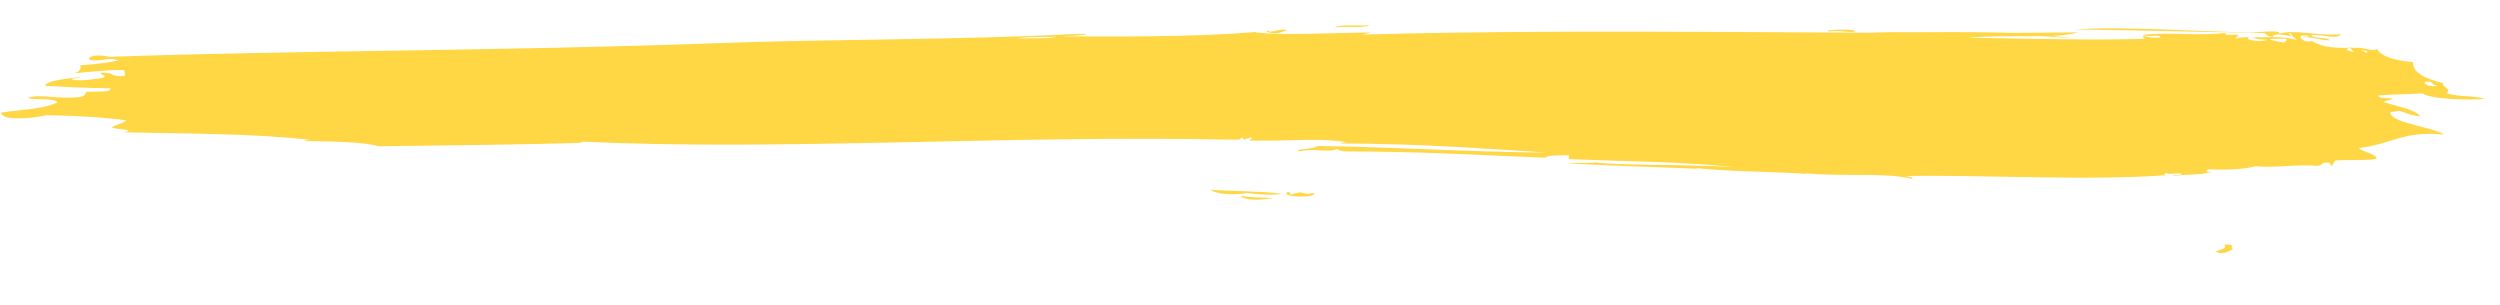 <svg width="172" height="21" viewBox="0 0 172 21" fill="none" xmlns="http://www.w3.org/2000/svg">
<g clip-path="url(#clip0_428_1289)">
<path fill-rule="evenodd" clip-rule="evenodd" d="M91.809 1.884C92.215 1.655 93.501 1.816 94.253 1.729C93.847 1.958 92.561 1.797 91.809 1.884Z" fill="#FFD644"/>
<path fill-rule="evenodd" clip-rule="evenodd" d="M127.659 2.13C127.439 2.325 126.561 2.034 125.83 2.171C125.308 2.032 127.499 1.983 127.659 2.13Z" fill="#FFD644"/>
<path fill-rule="evenodd" clip-rule="evenodd" d="M163.539 3.706C163.182 3.914 163.086 3.996 163.347 4.281C162.936 3.869 161.897 3.783 161.699 3.267C162.758 3.373 162.829 3.892 163.539 3.706V3.706Z" fill="#FFD644"/>
<path fill-rule="evenodd" clip-rule="evenodd" d="M88.599 13.216C88.794 13.211 88.758 13.332 88.808 13.401C89.905 12.996 89.379 13.508 90.43 13.265C90.537 13.673 87.99 13.57 88.598 13.206L88.599 13.216Z" fill="#FFD644"/>
<path fill-rule="evenodd" clip-rule="evenodd" d="M85.345 13.479C85.974 13.585 86.796 13.597 87.59 13.619C86.761 13.777 85.686 13.822 85.345 13.479Z" fill="#FFD644"/>
<path fill-rule="evenodd" clip-rule="evenodd" d="M153.047 16.832C153.917 16.763 153.317 17.086 153.66 17.109C153.39 17.265 152.956 17.555 152.442 17.326C152.624 17.152 153.261 17.188 153.038 16.832L153.047 16.832Z" fill="#FFD644"/>
<path fill-rule="evenodd" clip-rule="evenodd" d="M135.412 2.601C140.014 2.66 144.088 2.782 147.434 2.671C147.736 2.636 147.353 2.588 147.429 2.466C147.792 2.514 147.952 2.645 148.655 2.573C148.561 2.312 147.863 2.598 147.427 2.395C149.243 2.19 151.071 2.49 153.131 2.266C152.93 2.477 153.584 2.377 153.946 2.383C154.037 2.523 153.813 2.563 153.747 2.657C153.98 2.595 154.293 2.553 154.763 2.563C154.277 2.723 155.476 2.938 155.99 2.742C155.127 2.662 155.491 2.76 154.968 2.559C155.791 2.597 157.07 2.441 158.026 2.76C157.756 2.482 157.749 2.624 157.605 2.294C157.302 2.329 157.685 2.377 157.61 2.499C157.442 2.439 156.351 2.23 156.387 2.527C155.965 2.515 155.982 2.359 155.774 2.271C150.868 2.182 147.127 2.089 142.73 2.024C145.867 1.798 151.23 2.174 154.755 2.23C155.382 2.237 157.051 2.022 156.793 2.319C157.872 1.997 159.332 2.489 161.071 2.358C160.727 2.735 159.995 2.375 159.036 2.404C159.004 2.688 160.224 2.526 160.268 2.781C159.396 2.722 159.049 2.538 158.433 2.552C158.499 2.444 158.796 2.601 158.842 2.472C157.741 2.248 158.493 3.069 159.055 2.808C159.522 3.117 160.242 3.342 161.719 3.288C160.919 3.433 162.098 3.634 162.745 3.669C163.296 3.366 161.881 3.561 161.924 3.283C162.883 3.254 163.086 3.576 163.551 3.381C163.817 3.879 164.694 4.151 166.018 4.277C165.995 4.973 166.728 5.376 168.087 5.722C167.925 5.924 168.733 6.147 168.307 6.391C168.813 6.664 170.338 6.573 170.96 6.807C170.159 6.889 167.222 6.856 166.674 6.428C164.972 6.516 164.991 6.466 163.623 6.567C163.668 6.815 164.351 6.75 164.439 6.755C164.989 6.806 163.973 6.915 164.035 7.034C164.932 7.326 166.13 7.512 166.503 7.994C165.798 7.953 165.538 7.745 165.066 7.621C164.9 7.66 164.735 7.7 164.461 7.706C164.35 8.432 167.175 8.688 168.166 9.248C165.214 9.009 164.637 9.896 162.285 10.19C162.585 10.467 163.399 10.562 163.525 10.907C162.98 11.076 161.559 10.973 160.679 11.042C160.392 11.319 160.546 11.649 160.271 11.186C159.615 11.144 159.855 11.373 159.464 11.41C157.807 11.284 156.649 11.573 155.187 11.435C154.487 11.629 153.373 11.718 151.932 11.643C151.709 11.748 151.721 11.812 152.142 11.845C151.208 12.065 150.608 11.964 149.496 12.11C149.542 12.01 150.102 12.075 150.099 11.962C149.96 11.858 149.171 12.039 149.08 11.914C148.826 11.933 148.878 12.053 149.083 12.048C143.865 12.457 136.064 12.014 131.162 12.11C131.301 12.178 131.633 12.171 131.578 12.307C129.698 11.852 127.15 12.165 124.238 11.932C124.239 11.996 124.484 11.976 124.65 11.994C122.316 11.783 119.362 11.85 116.702 11.562C116.704 11.626 116.948 11.606 117.115 11.623C114.665 11.508 110.542 11.416 107.739 11.223C108.765 11.186 109.726 11.229 109.773 11.178C111.501 11.402 116.158 11.29 119.354 11.502C115.802 11.12 111.494 11.096 107.938 10.949L107.932 10.68C107.227 10.688 106.473 10.677 106.311 10.851C101.04 10.636 97.795 10.424 92.451 10.417C92.312 10.349 91.98 10.356 92.035 10.22C91.582 10.543 90.399 10.165 89.397 10.414C88.826 10.257 90.607 10.252 90.612 10.046C95.537 10.099 100.948 10.46 106.509 10.498C101.647 10.203 98.087 9.9 92.233 9.868C92.231 9.804 92.476 9.813 92.642 9.788C90.932 9.464 88.725 9.726 85.915 9.669C86.021 9.61 86.128 9.558 86.116 9.459C85.822 9.465 85.477 9.757 85.509 9.472C85.285 9.491 85.375 9.61 85.101 9.616C69.276 9.269 53.914 10.395 40.098 9.747C39.863 9.766 39.982 9.82 40.099 9.818C36.207 9.955 31.353 9.993 26.049 10.062C24.906 9.74 22.88 9.743 20.951 9.701C20.95 9.637 21.195 9.646 21.36 9.621C17.122 9.162 12.884 9.208 8.516 9.1C9.471 8.908 8.023 8.912 7.697 8.778C7.907 8.574 8.512 8.49 8.703 8.279C7.123 8.074 5.29 7.951 3.194 7.928C2.065 8.18 0.071 8.317 0.087 7.742C1.405 7.549 3.038 7.505 3.938 7.045C3.872 6.727 2.447 6.894 1.896 6.75C2.622 6.414 3.993 6.866 5.554 6.668C5.857 6.604 5.843 6.441 5.958 6.318C6.642 6.281 7.721 6.37 7.577 6.075C5.256 6.035 4.952 6 3.09 5.906C3.17 5.514 5.026 5.359 5.524 5.312C5.477 5.413 4.918 5.347 4.921 5.461C5.482 5.626 6.691 5.421 7.159 5.339C7.321 5.144 6.872 5.168 6.946 5.003C7.826 4.941 7.588 5.273 8.381 5.241C8.831 5.224 8.462 4.955 8.577 4.832C7.783 4.772 6.093 4.944 5.117 5.045C5.467 4.93 5.619 4.749 5.516 4.496C6.698 4.413 7.186 4.338 8.151 4.167C7.478 3.856 6.785 4.347 6.113 4.078C6.135 3.751 7.016 3.774 7.538 3.911C19.441 3.48 34.76 3.505 49.069 2.978C57 2.686 65.85 2.75 73.701 2.354C75.334 2.275 75.063 2.416 73.098 2.502C76.073 2.506 82.036 2.578 86.325 2.205C87.593 2.461 91.553 2.272 94.273 2.232C94.128 2.3 93.904 2.34 93.67 2.381C110.192 1.918 128.556 2.414 142.95 2.225C141.698 2.687 137.726 2.357 135.422 2.6L135.412 2.601ZM156.186 2.744C156.549 2.8 156.786 2.894 157.208 2.927C157.184 2.743 157.547 2.785 157.202 2.658C156.909 2.7 156.144 2.603 156.186 2.752L156.186 2.744ZM72.677 2.526C71.857 2.587 70.513 2.489 70.037 2.656C70.858 2.595 72.201 2.693 72.677 2.526ZM167.66 5.873C167.18 5.863 167.535 5.557 166.841 5.622C166.67 5.824 167.399 6.049 167.66 5.873Z" fill="#FFD644"/>
<path fill-rule="evenodd" clip-rule="evenodd" d="M87.137 2.179C87.174 2.068 87.341 2.125 87.342 2.175C87.822 2.164 87.936 2.001 88.563 2.047C88.176 2.246 87.71 2.397 87.137 2.179Z" fill="#FFD644"/>
<path fill-rule="evenodd" clip-rule="evenodd" d="M128.679 2.197C133.017 2.3 138.687 1.992 142.539 2.646C138.487 2.217 132.835 2.474 128.679 2.197V2.197Z" fill="#FFD644"/>
<path fill-rule="evenodd" clip-rule="evenodd" d="M142.961 3.117C143.095 3.004 144.27 2.988 145.199 2.967C145.097 3.229 143.332 3.069 142.961 3.117Z" fill="#FFD644"/>
<path fill-rule="evenodd" clip-rule="evenodd" d="M163.541 3.806C163.934 3.837 164.074 4.865 163.76 4.371C163.802 4.09 162.999 4.068 163.541 3.806Z" fill="#FFD644"/>
<path fill-rule="evenodd" clip-rule="evenodd" d="M83.3 13.055C84.878 13.169 86.483 13.133 88.19 13.325C87.43 13.502 85.791 13.279 85.742 13.28C85.099 13.424 83.65 13.407 83.29 13.045L83.3 13.055Z" fill="#FFD644"/>
</g>
<defs>
<clipPath id="clip0_428_1289">
<rect width="170.831" height="17" fill="white" transform="translate(0 3.836) rotate(-1.287)"/>
</clipPath>
</defs>
</svg>

